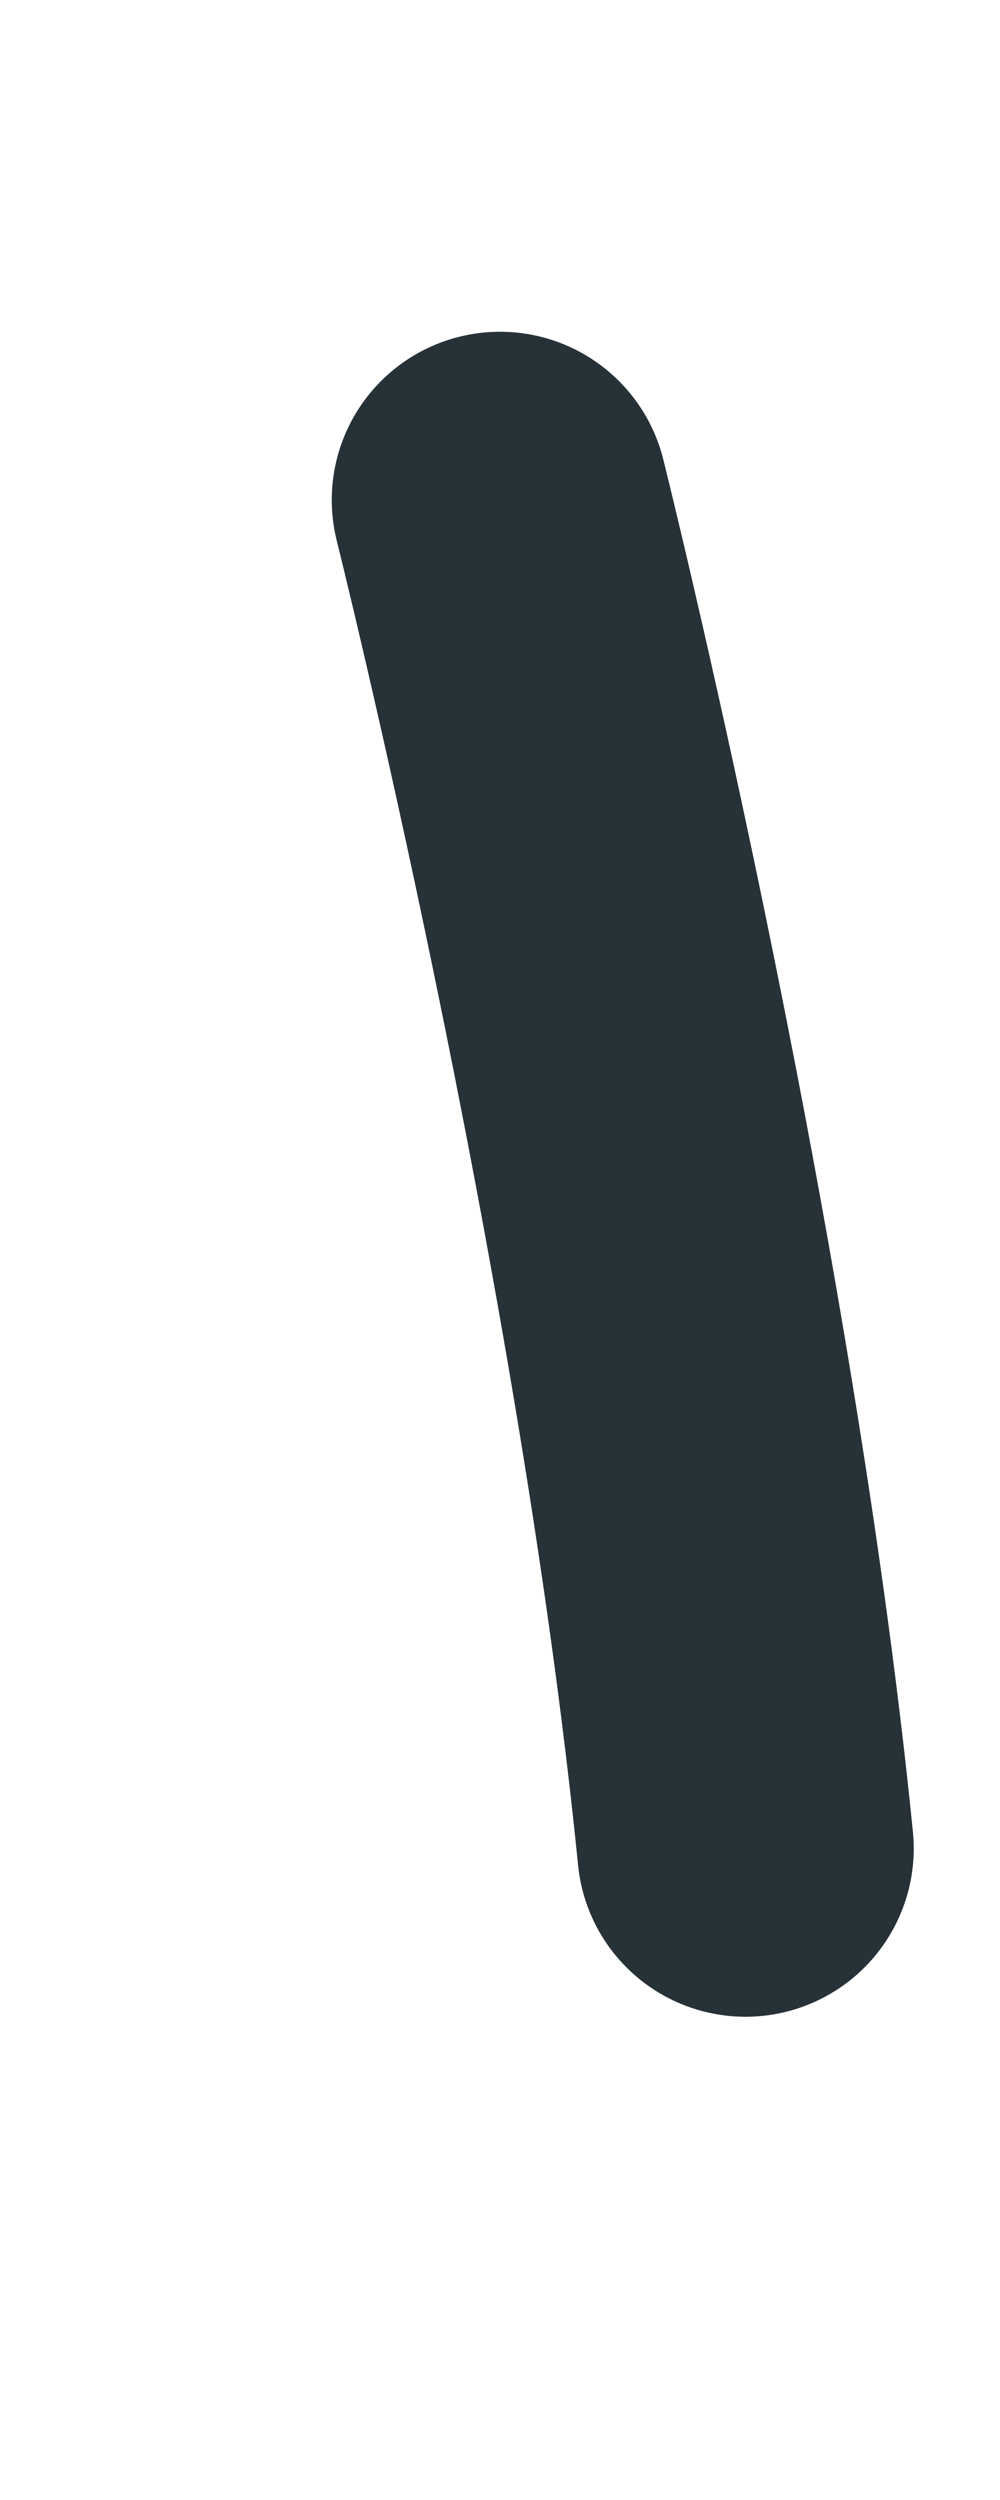 <?xml version="1.0" encoding="utf-8"?>
<svg xmlns="http://www.w3.org/2000/svg" fill="none" height="100%" overflow="visible" preserveAspectRatio="none" style="display: block;" viewBox="0 0 2 5" width="100%">
<path d="M1 1C1 1 1.368 2.471 1.491 3.697" id="Vector" stroke="#263238" stroke-linecap="round" stroke-linejoin="round" stroke-miterlimit="10" stroke-width="0.673"/>
</svg>